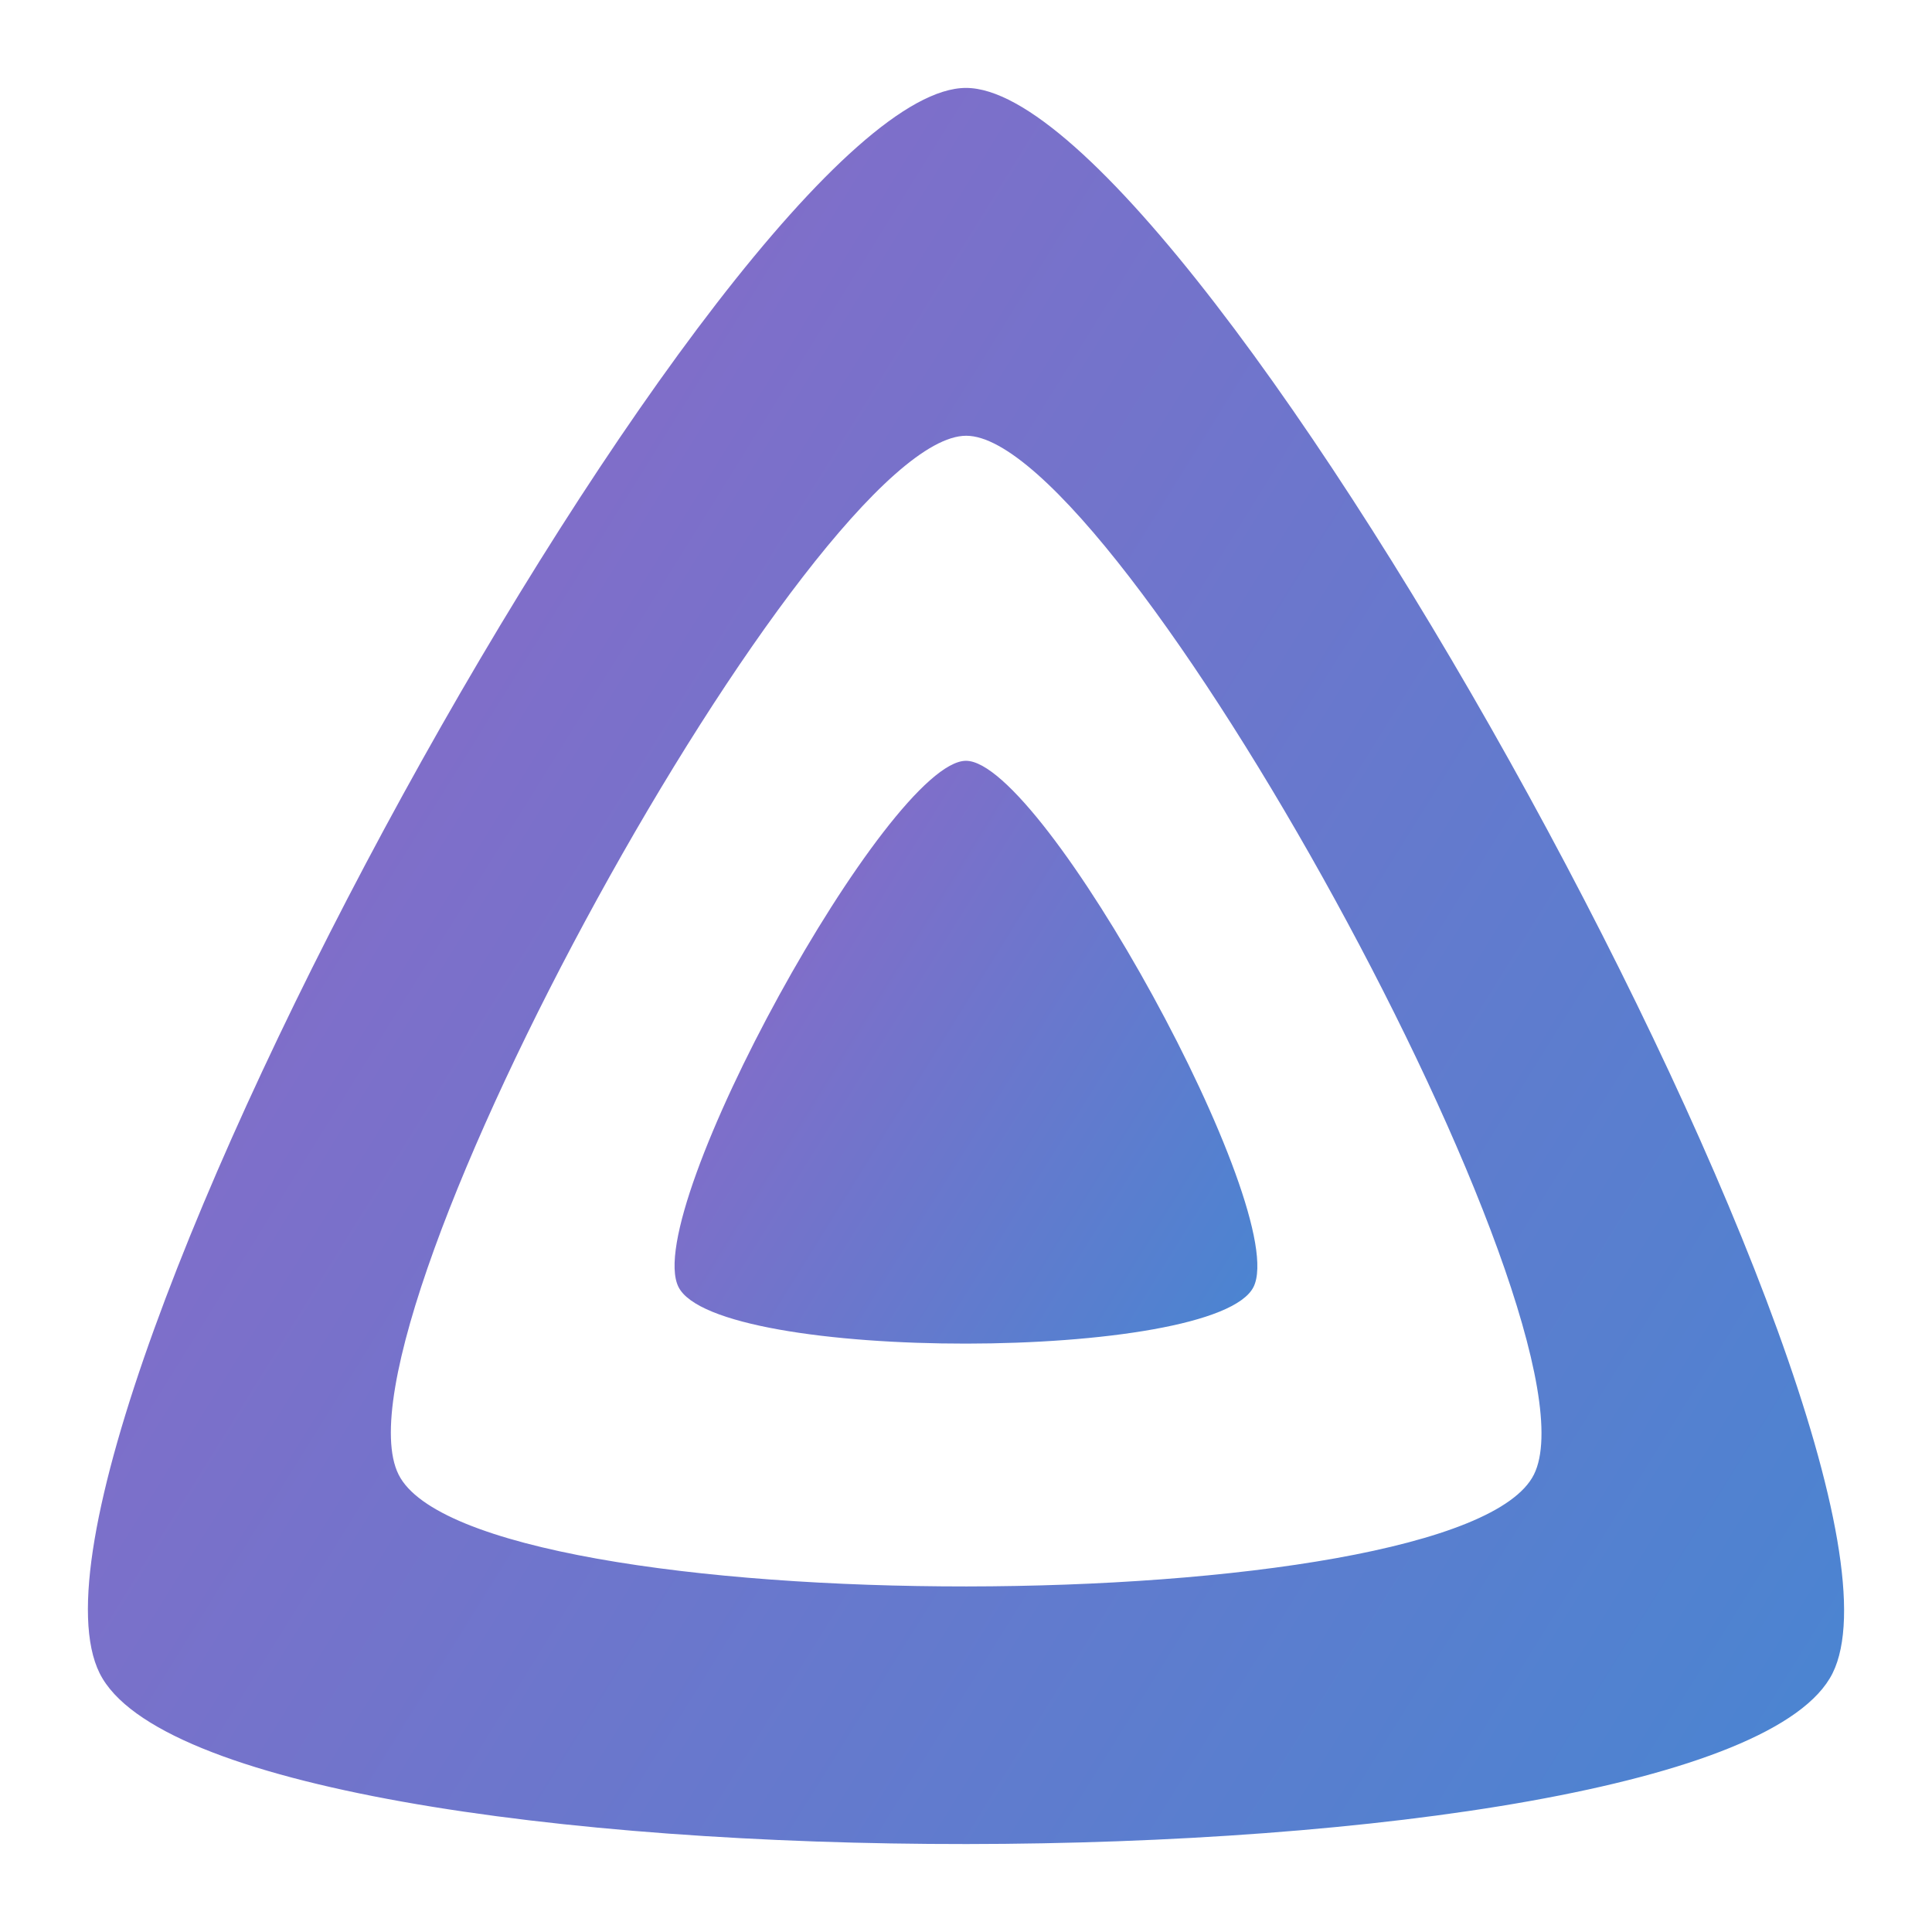 <?xml version="1.0" encoding="UTF-8"?>
<svg width="512" height="512" xmlns="http://www.w3.org/2000/svg" xmlns:svg="http://www.w3.org/2000/svg">
 <defs>
  <linearGradient id="linear-gradient" x1="-0.444" x2="2.055" y1="0.076" y2="1.518">
   <stop offset="0" stop-color="#aa5cc3"/>
   <stop offset="1" stop-color="#00a4dc"/>
  </linearGradient>
 </defs>
 <g class="layer">
  <title>Layer 1</title>
  <path d="m256,201.62c-20.44,0 -86.23,119.29 -76.2,139.43c10.03,20.14 142.48,19.92 152.4,0c9.92,-19.92 -55.73,-139.42 -76.2,-139.43z" fill="url(#linear-gradient)" id="inner-shape"/>
  <path d="m256,23.3c-61.56,0 -259.82,359.43 -229.59,420.13c30.23,60.7 429.34,60 459.24,0c29.9,-60 -168.03,-420.13 -229.65,-420.13zm150.51,367.46c-19.59,39.33 -281.08,39.77 -300.89,0c-19.81,-39.77 110.09,-275.28 150.44,-275.28c40.35,0 170.04,235.94 150.45,275.28z" fill="url(#linear-gradient)" id="outer-shape"/>
 </g>
</svg>
